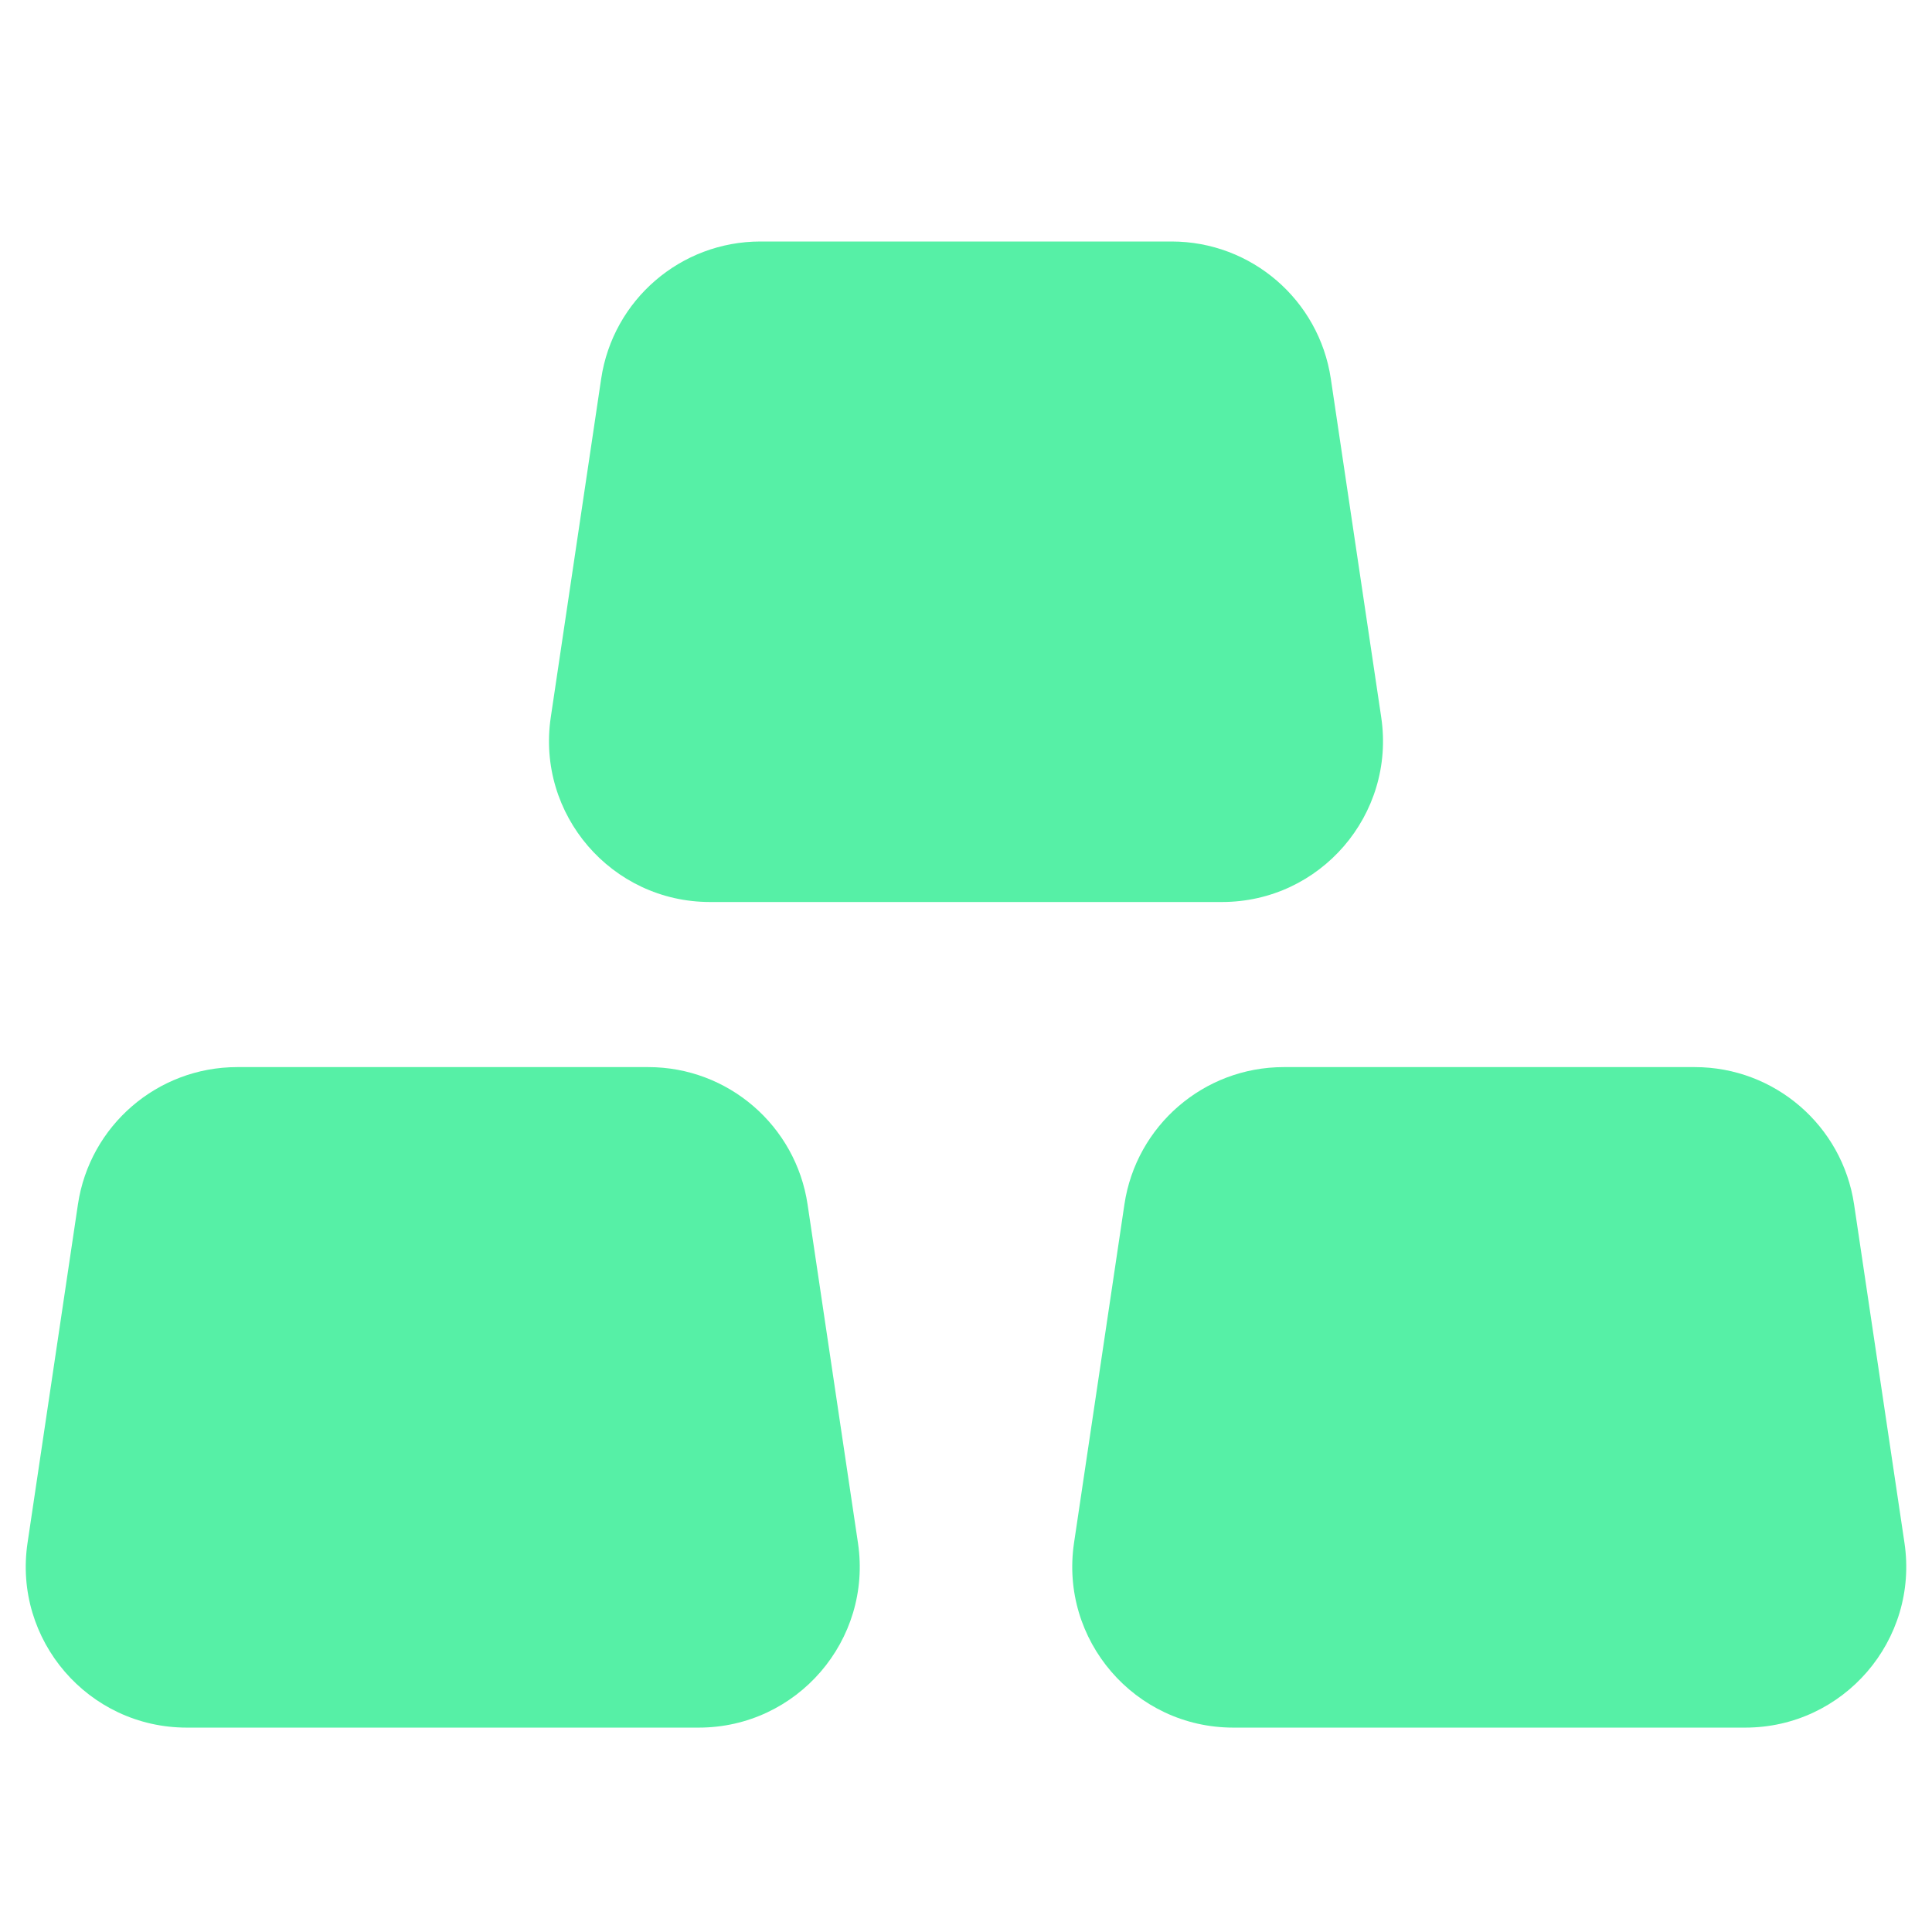 <svg width="24" height="24" viewBox="0 0 24 24" fill="none" xmlns="http://www.w3.org/2000/svg">
<path d="M7.468 4.705C7.614 3.725 8.456 3 9.446 3H14.554C15.544 3 16.386 3.725 16.532 4.705L17.158 8.91C17.338 10.119 16.402 11.205 15.18 11.205H8.82C7.598 11.205 6.662 10.119 6.842 8.91L7.468 4.705Z" fill="#56f0a6 "/>
<path d="M13.968 14.961C14.114 13.982 14.956 13.256 15.946 13.256H21.054C22.044 13.256 22.886 13.982 23.032 14.961L23.658 19.166C23.838 20.375 22.902 21.461 21.68 21.461H15.32C14.098 21.461 13.162 20.375 13.342 19.166L13.968 14.961Z" fill="#56f0a6 "/>
<path d="M0.968 14.962C1.114 13.982 1.956 13.256 2.946 13.256H8.054C9.044 13.256 9.886 13.982 10.032 14.962L10.658 19.167C10.838 20.375 9.902 21.461 8.68 21.461H2.32C1.098 21.461 0.162 20.375 0.342 19.167L0.968 14.962Z" fill="#56f0a6 "/>
</svg>
